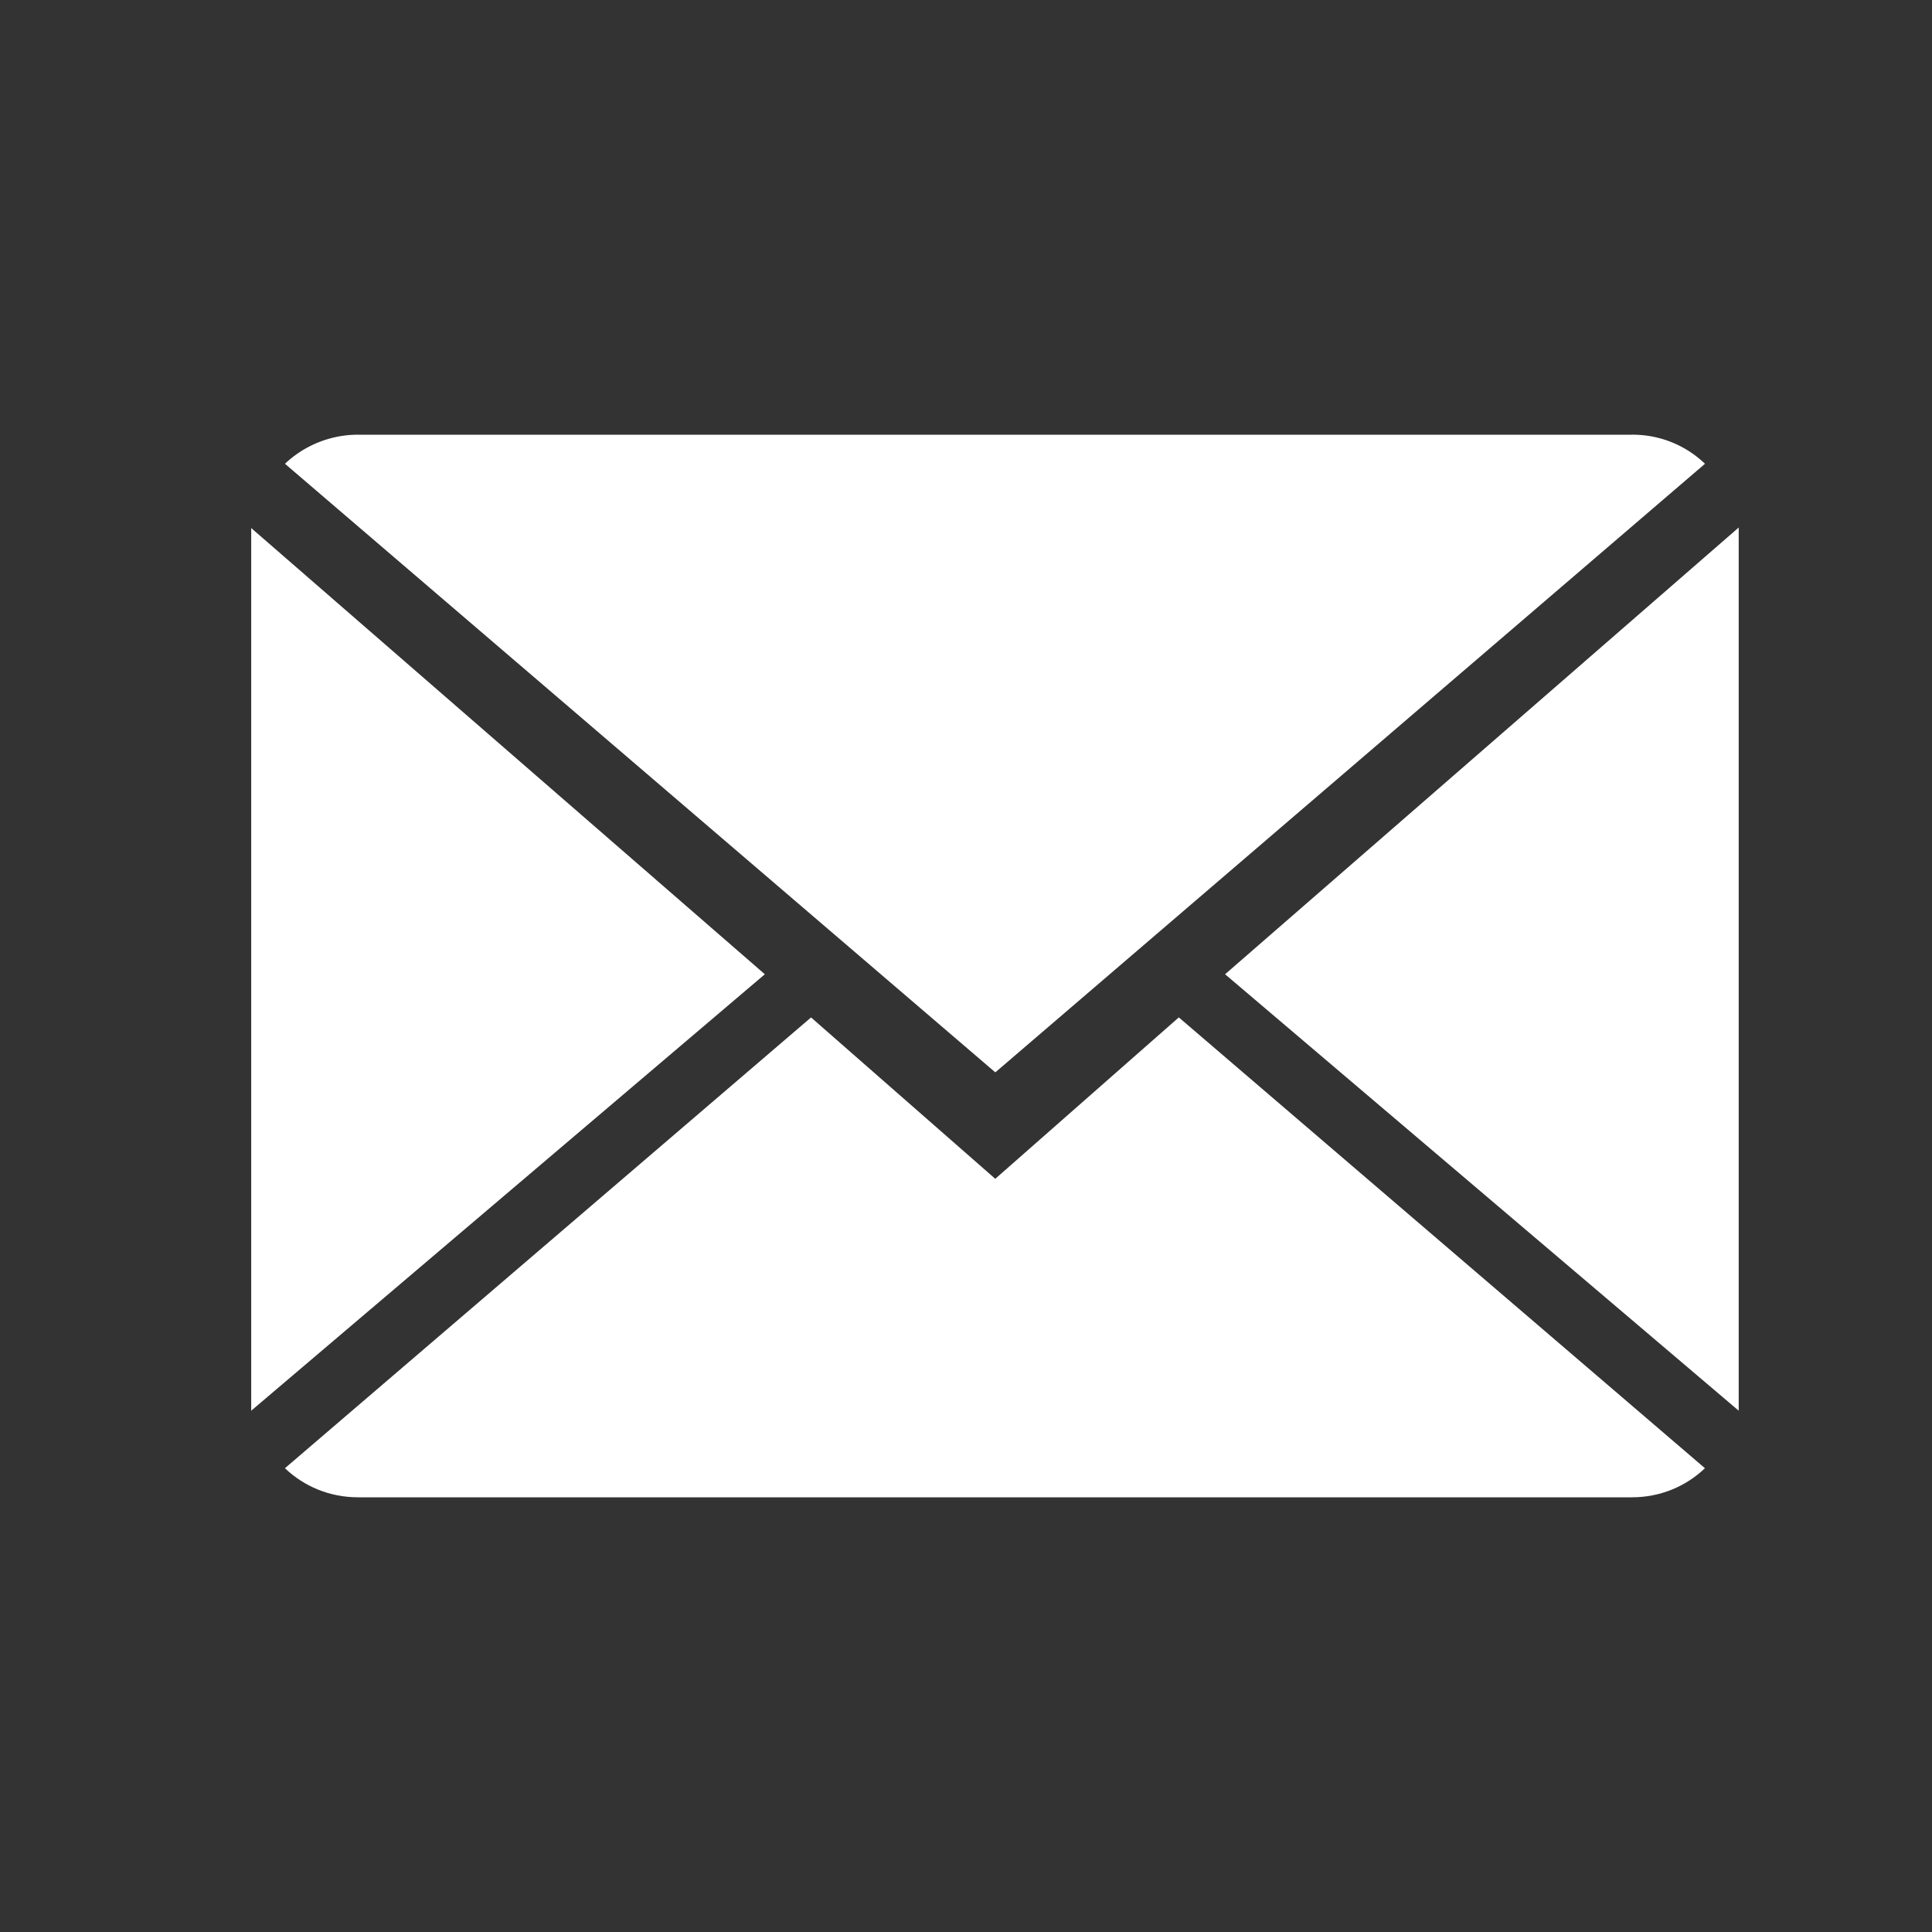 <svg xmlns="http://www.w3.org/2000/svg" viewBox="0 0 40 40"><rect x="0" y="0" width="40" height="40" fill="#333333" stroke="none"/><path fill="#fff" d="M20.606 24.406l-3.814-3.341-10.893 9.333c.396.376.924.602 1.516.602h26.372c.589 0 1.117-.226 1.512-.602l-10.893-9.334-3.8 3.342zm0 0"/><path fill="#fff" d="M35.3 9.602A2.16 2.16 0 0 0 33.787 9H7.415a2.2 2.2 0 0 0-1.515.602l14.707 12.6L35.3 9.602zm0 0M5.201 10.933v18.274l10.634-9.036-10.634-9.238zm0 0M25.364 20.171l10.634 9.036V10.922l-10.634 9.249zm0 0"/></svg>
